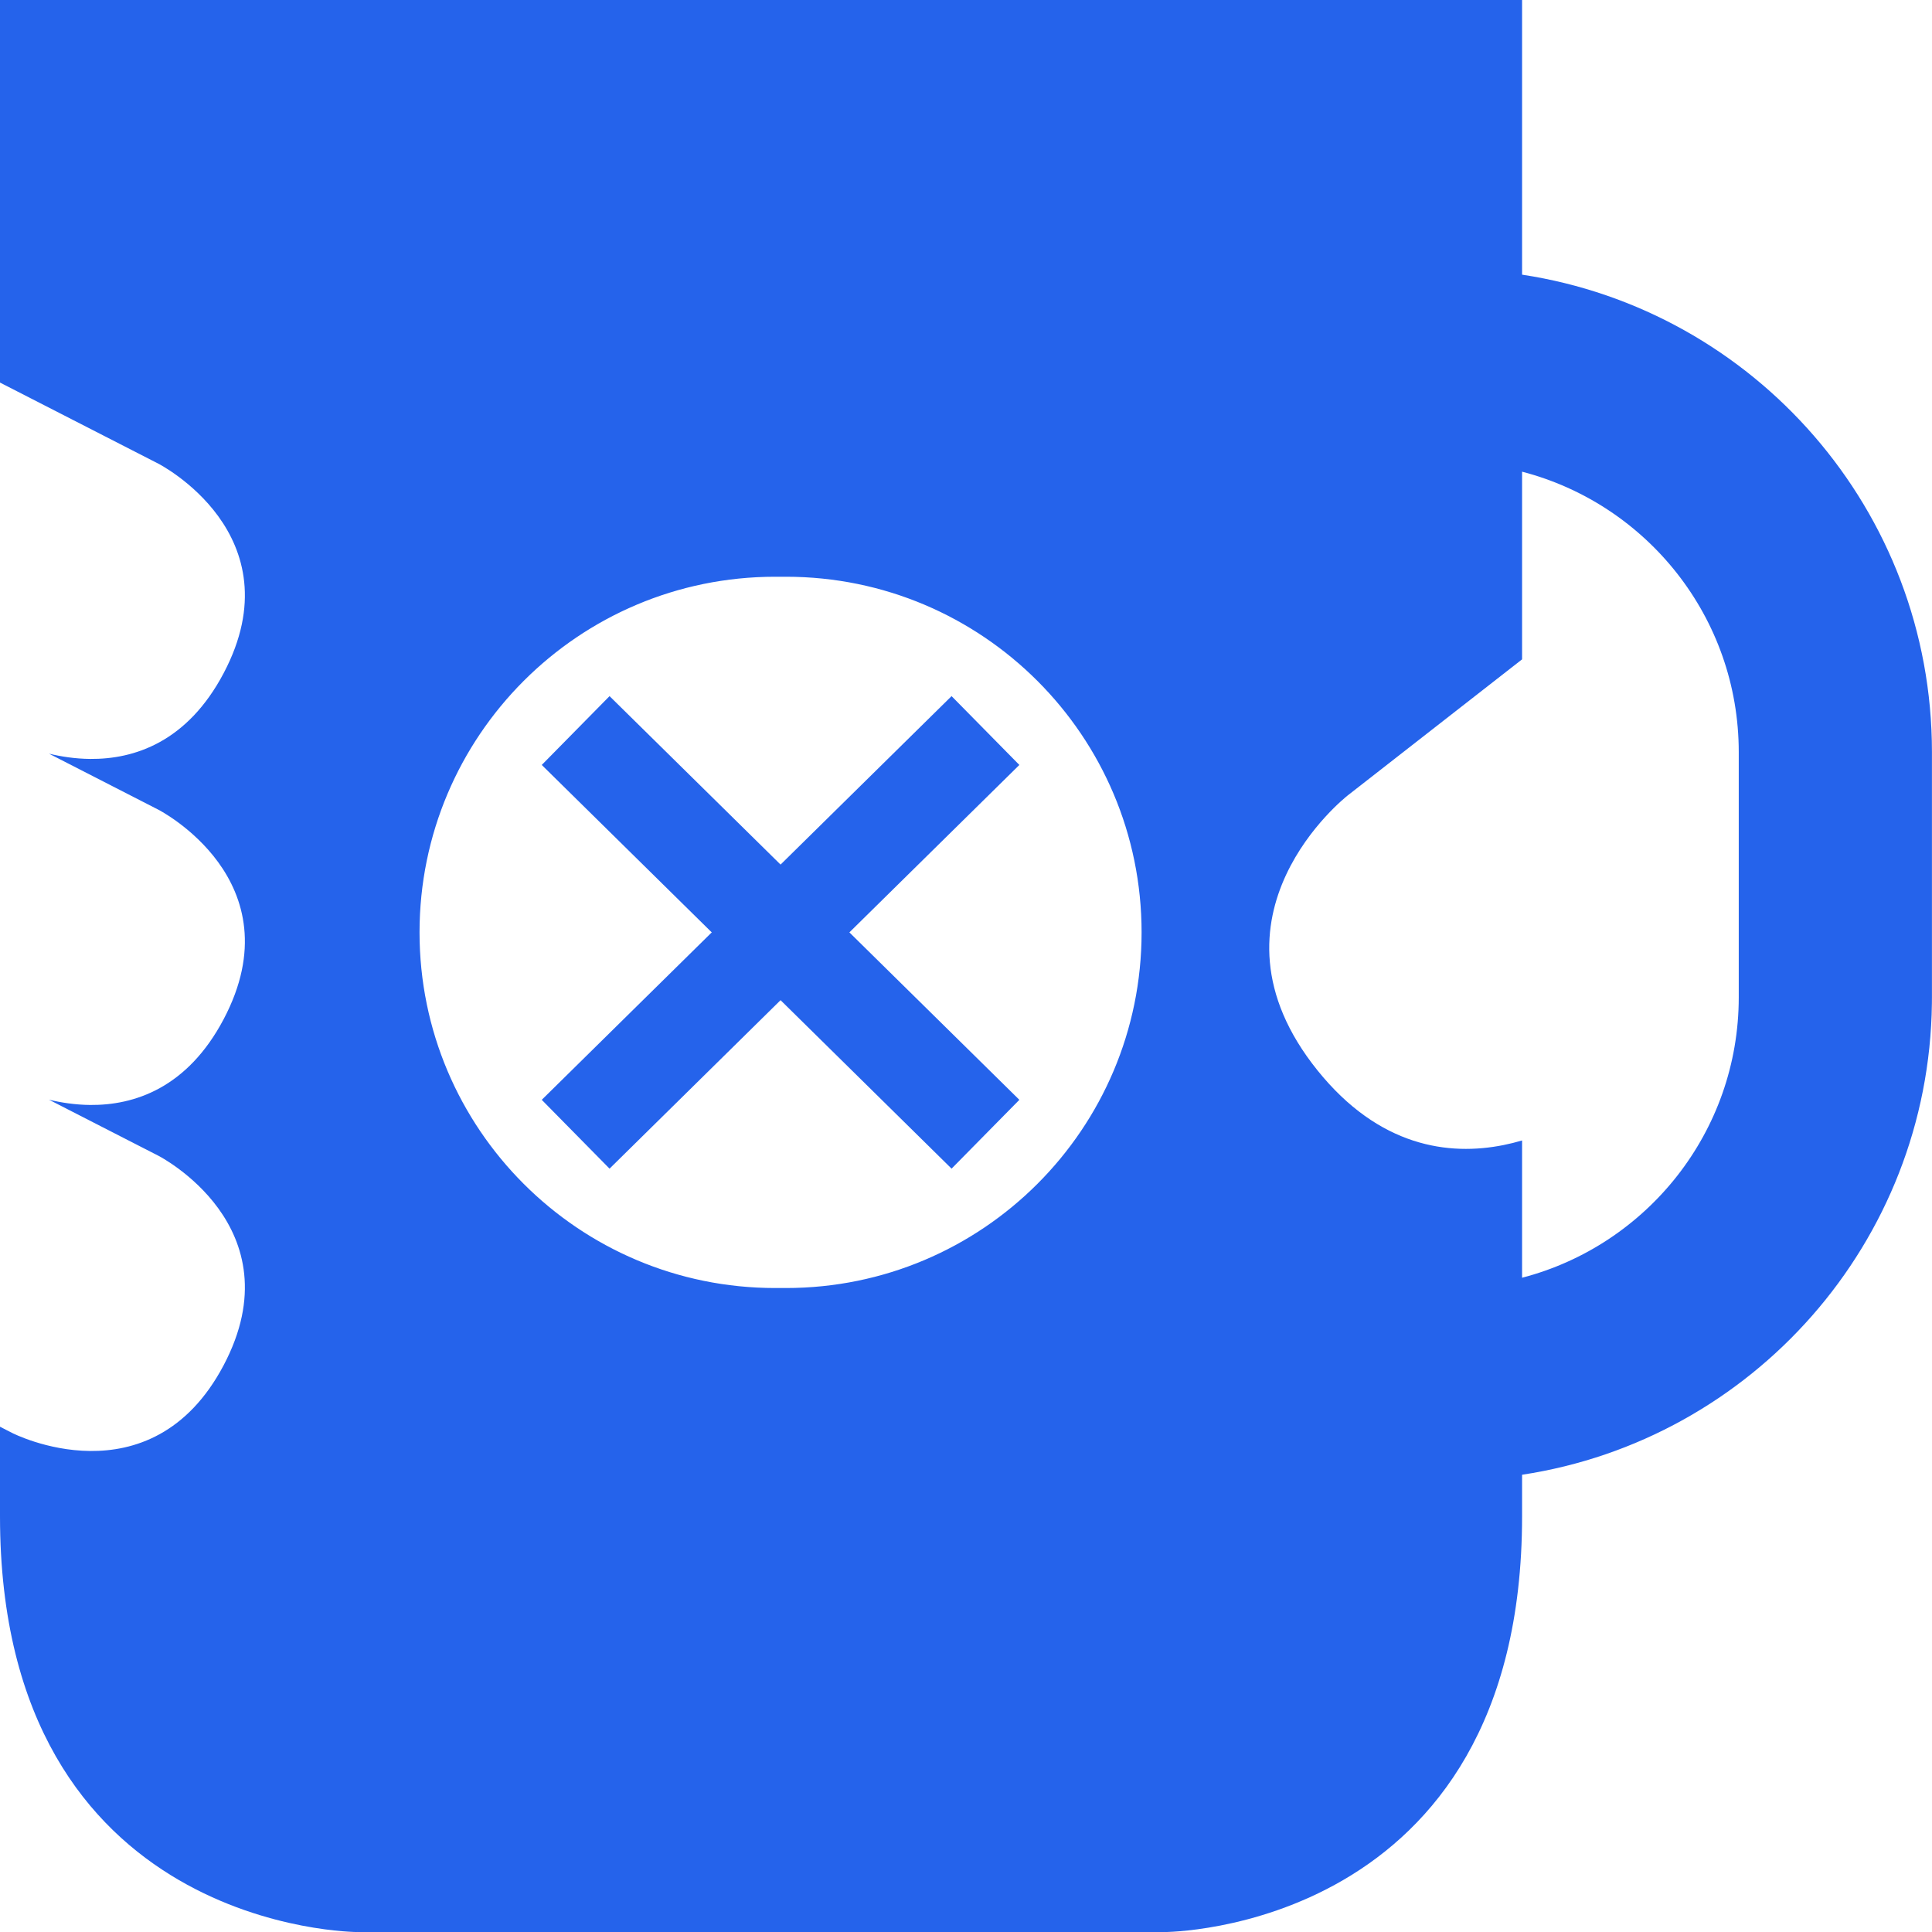 <svg width="200" height="200" viewBox="0 0 200 200" fill="none" xmlns="http://www.w3.org/2000/svg">
<path d="M59.591 75.625L72.186 88.031L102.015 117.416" stroke="#2563EB" stroke-width="10"/>
<path d="M102.015 75.625L89.421 88.031L59.591 117.416" stroke="#2563EB" stroke-width="10"/>
<path d="M157.565 28.433C181.587 32.081 199.995 52.823 199.995 77.863V103.236L199.99 103.883C199.677 128.633 181.38 149.049 157.565 152.666V156.97C157.565 178.414 148.339 189.213 139.051 194.62C134.423 197.314 129.8 198.659 126.337 199.331C124.604 199.667 123.159 199.836 122.145 199.92C121.637 199.962 121.237 199.983 120.963 199.994C120.826 199.999 120.72 200.003 120.647 200.004C120.612 200.005 120.583 200.005 120.564 200.005H120.534C120.534 200 120.533 199.951 120.533 199.506V200.005H37.032V199.506C37.032 199.954 37.032 200 37.031 200.005H37.001C36.982 200.005 36.954 200.005 36.918 200.004C36.846 200.003 36.739 199.999 36.602 199.994C36.328 199.983 35.928 199.962 35.421 199.92C34.407 199.836 32.961 199.667 31.229 199.331C27.765 198.659 23.142 197.314 18.515 194.62C9.227 189.213 4.59212e-05 178.414 0 156.97V147.693L1.259 148.339C1.267 148.343 1.279 148.348 1.293 148.355C1.322 148.37 1.364 148.39 1.418 148.415C1.527 148.466 1.685 148.54 1.889 148.626C2.295 148.799 2.882 149.028 3.607 149.258C5.056 149.718 7.074 150.185 9.334 150.206C11.596 150.227 14.111 149.8 16.538 148.46C18.968 147.119 21.278 144.88 23.153 141.327C25.028 137.774 25.562 134.625 25.28 131.895C24.999 129.168 23.91 126.894 22.593 125.082C21.277 123.272 19.729 121.915 18.515 121.011C17.907 120.558 17.379 120.217 17.002 119.988C16.814 119.874 16.663 119.787 16.558 119.729C16.506 119.7 16.464 119.678 16.436 119.663C16.421 119.655 16.409 119.649 16.401 119.645L5.068 113.841C6.299 114.136 7.757 114.37 9.334 114.385C11.596 114.406 14.111 113.978 16.538 112.639C18.968 111.297 21.278 109.058 23.153 105.506C25.028 101.953 25.562 98.804 25.28 96.074C24.999 93.348 23.91 91.074 22.593 89.262C21.277 87.452 19.729 86.095 18.515 85.19C17.907 84.738 17.379 84.396 17.002 84.167C16.814 84.053 16.663 83.966 16.558 83.907C16.505 83.878 16.464 83.857 16.436 83.842C16.421 83.834 16.409 83.827 16.401 83.823L5.07 78.019C6.3 78.314 7.758 78.55 9.334 78.564C11.596 78.585 14.111 78.158 16.538 76.818C18.968 75.477 21.278 73.237 23.153 69.685C25.028 66.132 25.562 62.983 25.28 60.253C24.999 57.526 23.91 55.252 22.593 53.44C21.277 51.63 19.729 50.273 18.515 49.369C17.907 48.916 17.379 48.575 17.002 48.347C16.814 48.233 16.663 48.145 16.558 48.087C16.505 48.058 16.464 48.036 16.436 48.02C16.421 48.013 16.409 48.007 16.401 48.003L0 39.603V0H157.565V28.433ZM80.245 59.704C59.912 59.704 43.43 76.188 43.43 96.52C43.43 116.853 59.912 133.336 80.245 133.336H81.361C101.694 133.336 118.177 116.853 118.177 96.52C118.177 76.188 101.694 59.704 81.361 59.704H80.245ZM157.565 68.256L139.482 82.369C139.474 82.376 139.462 82.387 139.446 82.399C139.415 82.425 139.37 82.462 139.312 82.51C139.197 82.606 139.031 82.749 138.825 82.935C138.414 83.306 137.842 83.854 137.198 84.559C135.912 85.966 134.324 88.014 133.134 90.565C131.943 93.119 131.146 96.186 131.458 99.621C131.771 103.06 133.192 106.834 136.38 110.798C139.568 114.762 142.971 116.988 146.298 118.074C149.621 119.16 152.836 119.097 155.632 118.539C156.301 118.405 156.947 118.242 157.565 118.061V132.271C170.469 128.917 179.995 117.19 179.995 103.236V77.863C179.995 63.91 170.469 52.183 157.565 48.828V68.256Z" fill="#2563EB"/>
</svg>
